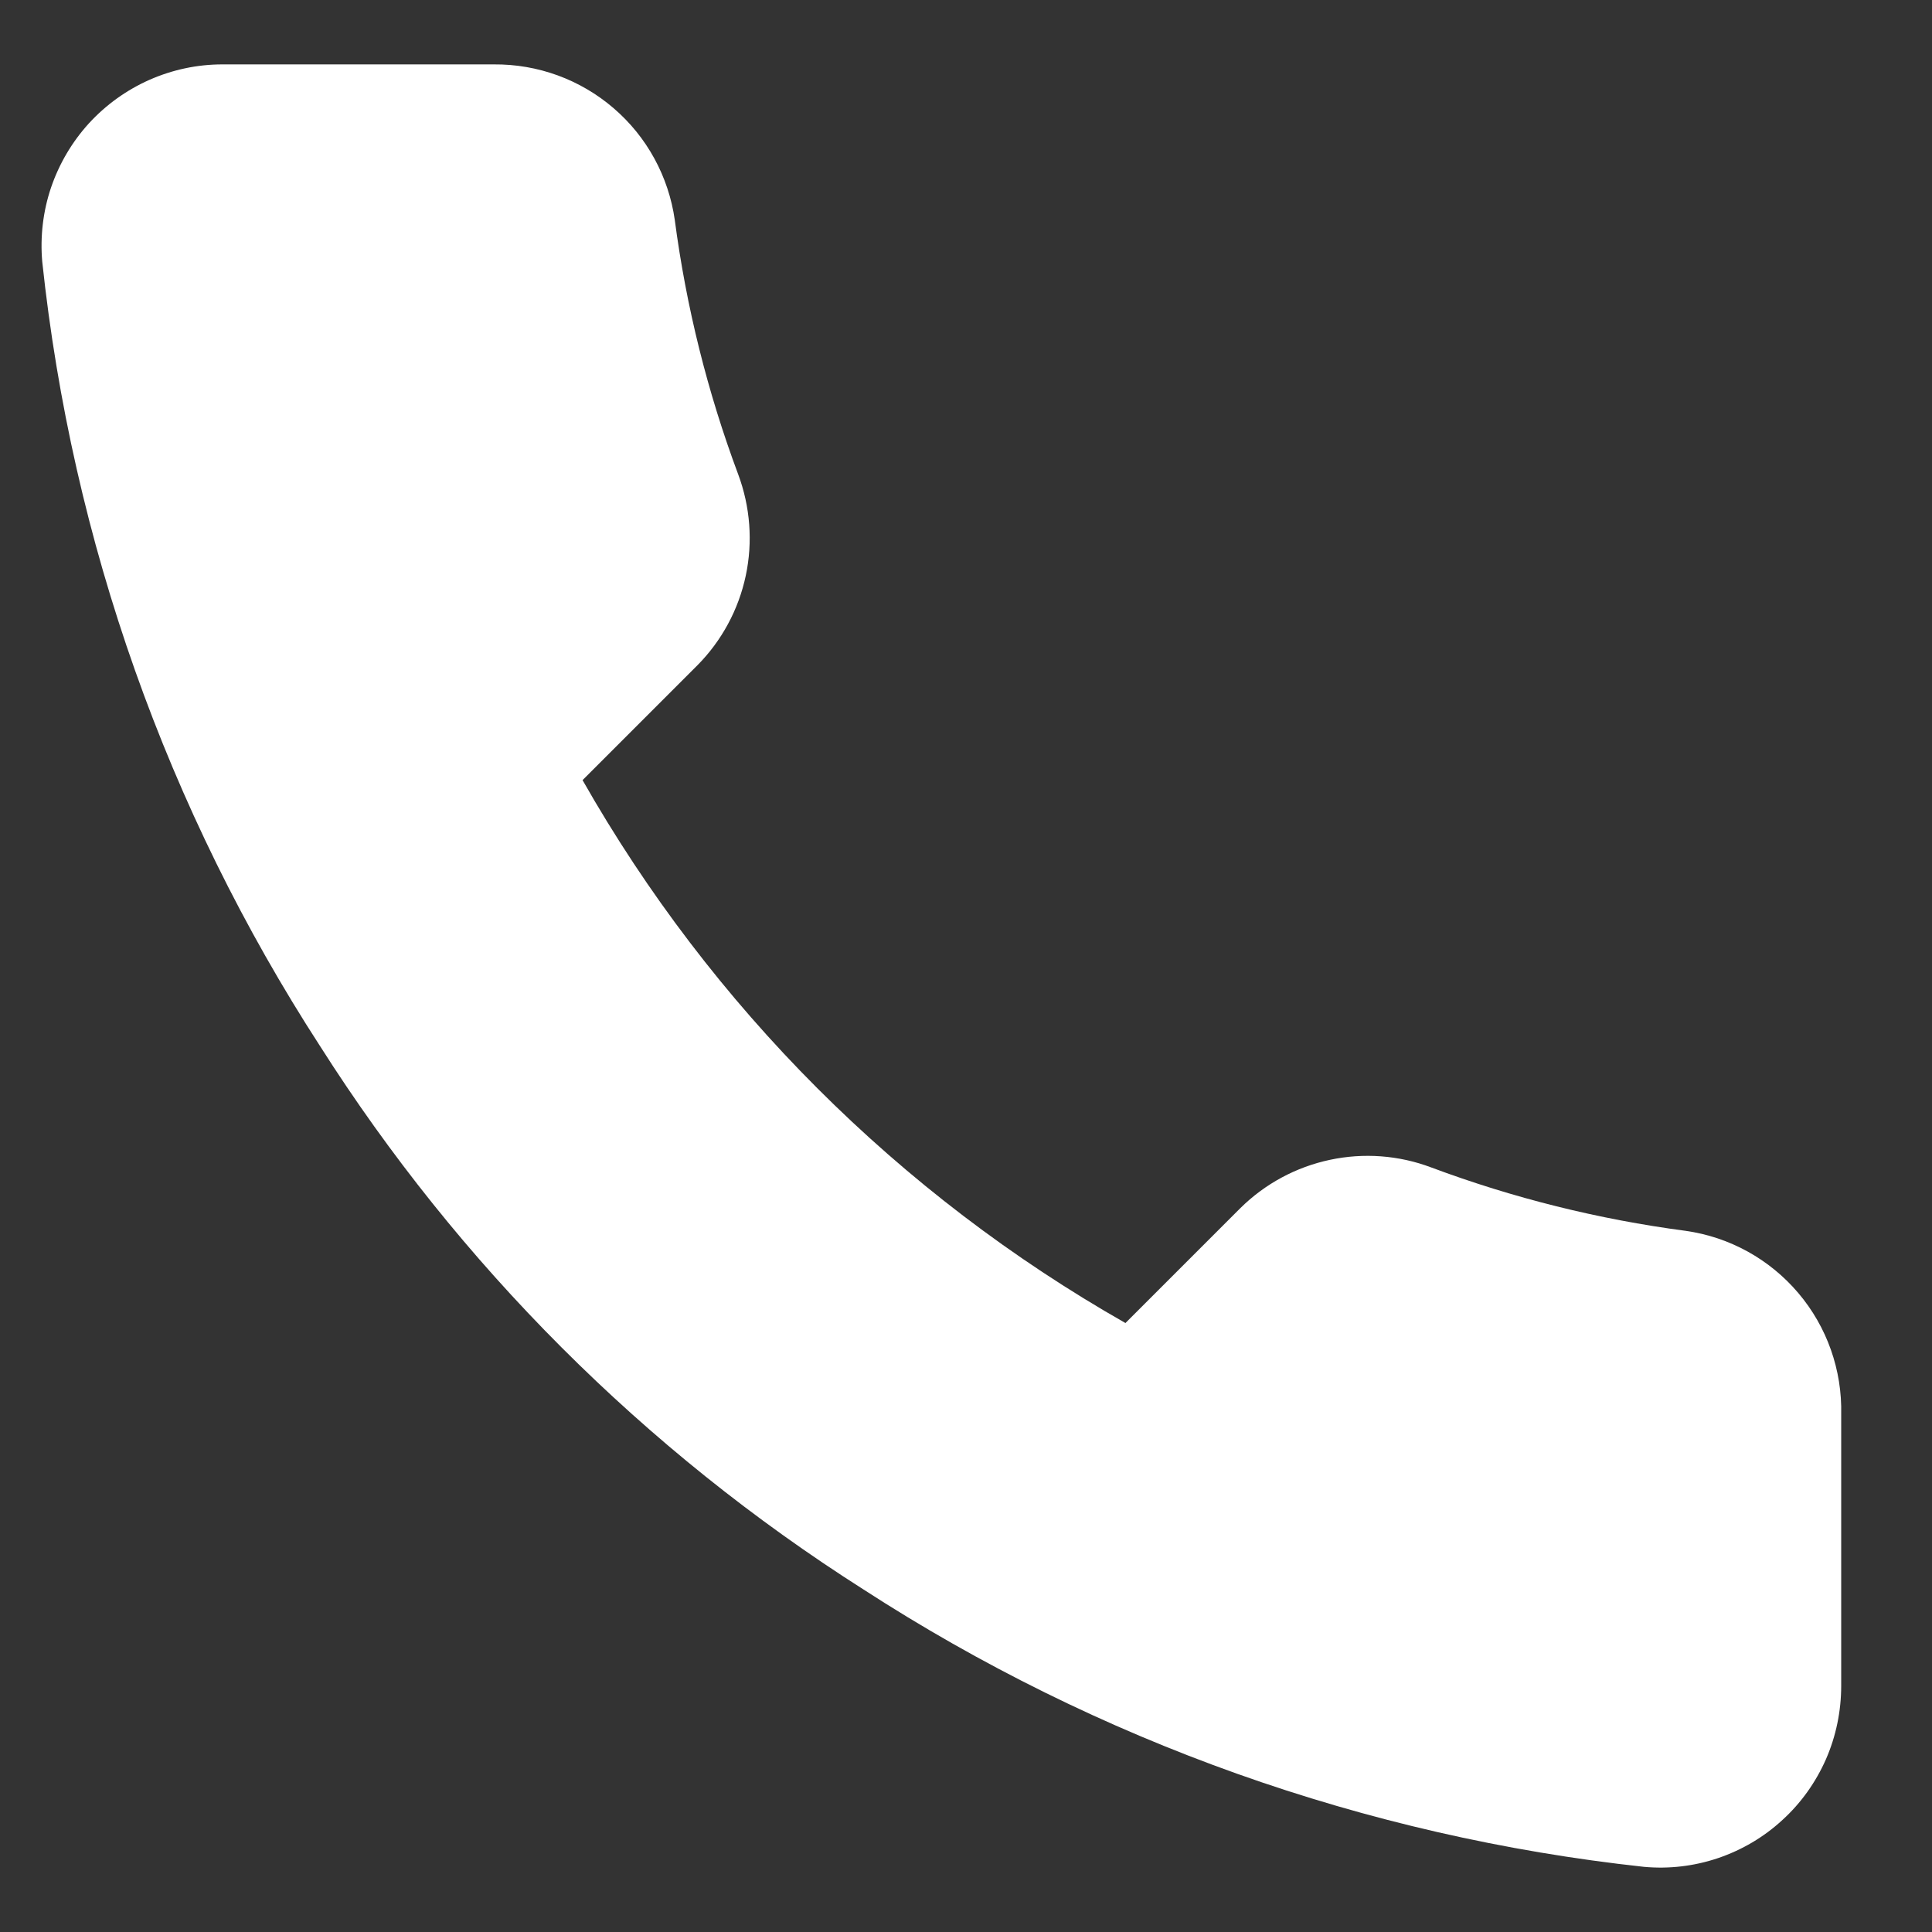 <svg width="15" height="15" viewBox="0 0 15 15" fill="none" xmlns="http://www.w3.org/2000/svg">
<rect x="0" y="0" width="15" height="15" fill="#333333" stroke="none"/>
<path d="M14.295 10.982V13.089C14.295 13.285 14.255 13.479 14.177 13.658C14.098 13.837 13.984 13.998 13.839 14.13C13.695 14.263 13.525 14.363 13.34 14.426C13.154 14.489 12.958 14.512 12.763 14.494C10.601 14.259 8.525 13.521 6.7 12.338C5.003 11.259 3.564 9.82 2.485 8.122C1.298 6.29 0.559 4.203 0.328 2.032C0.311 1.837 0.334 1.641 0.396 1.457C0.459 1.272 0.559 1.102 0.69 0.958C0.822 0.814 0.982 0.699 1.16 0.62C1.339 0.541 1.531 0.5 1.726 0.5H3.834C4.175 0.497 4.505 0.617 4.764 0.84C5.023 1.062 5.191 1.371 5.239 1.708C5.328 2.383 5.493 3.045 5.731 3.682C5.825 3.934 5.846 4.207 5.79 4.47C5.734 4.733 5.604 4.974 5.415 5.165L4.523 6.057C5.523 7.816 6.979 9.272 8.738 10.272L9.63 9.38C9.821 9.191 10.062 9.061 10.325 9.005C10.587 8.949 10.861 8.969 11.112 9.064C11.749 9.302 12.412 9.467 13.086 9.556C13.428 9.604 13.739 9.776 13.962 10.039C14.185 10.302 14.303 10.637 14.295 10.982Z" fill="white"/>
</svg>
